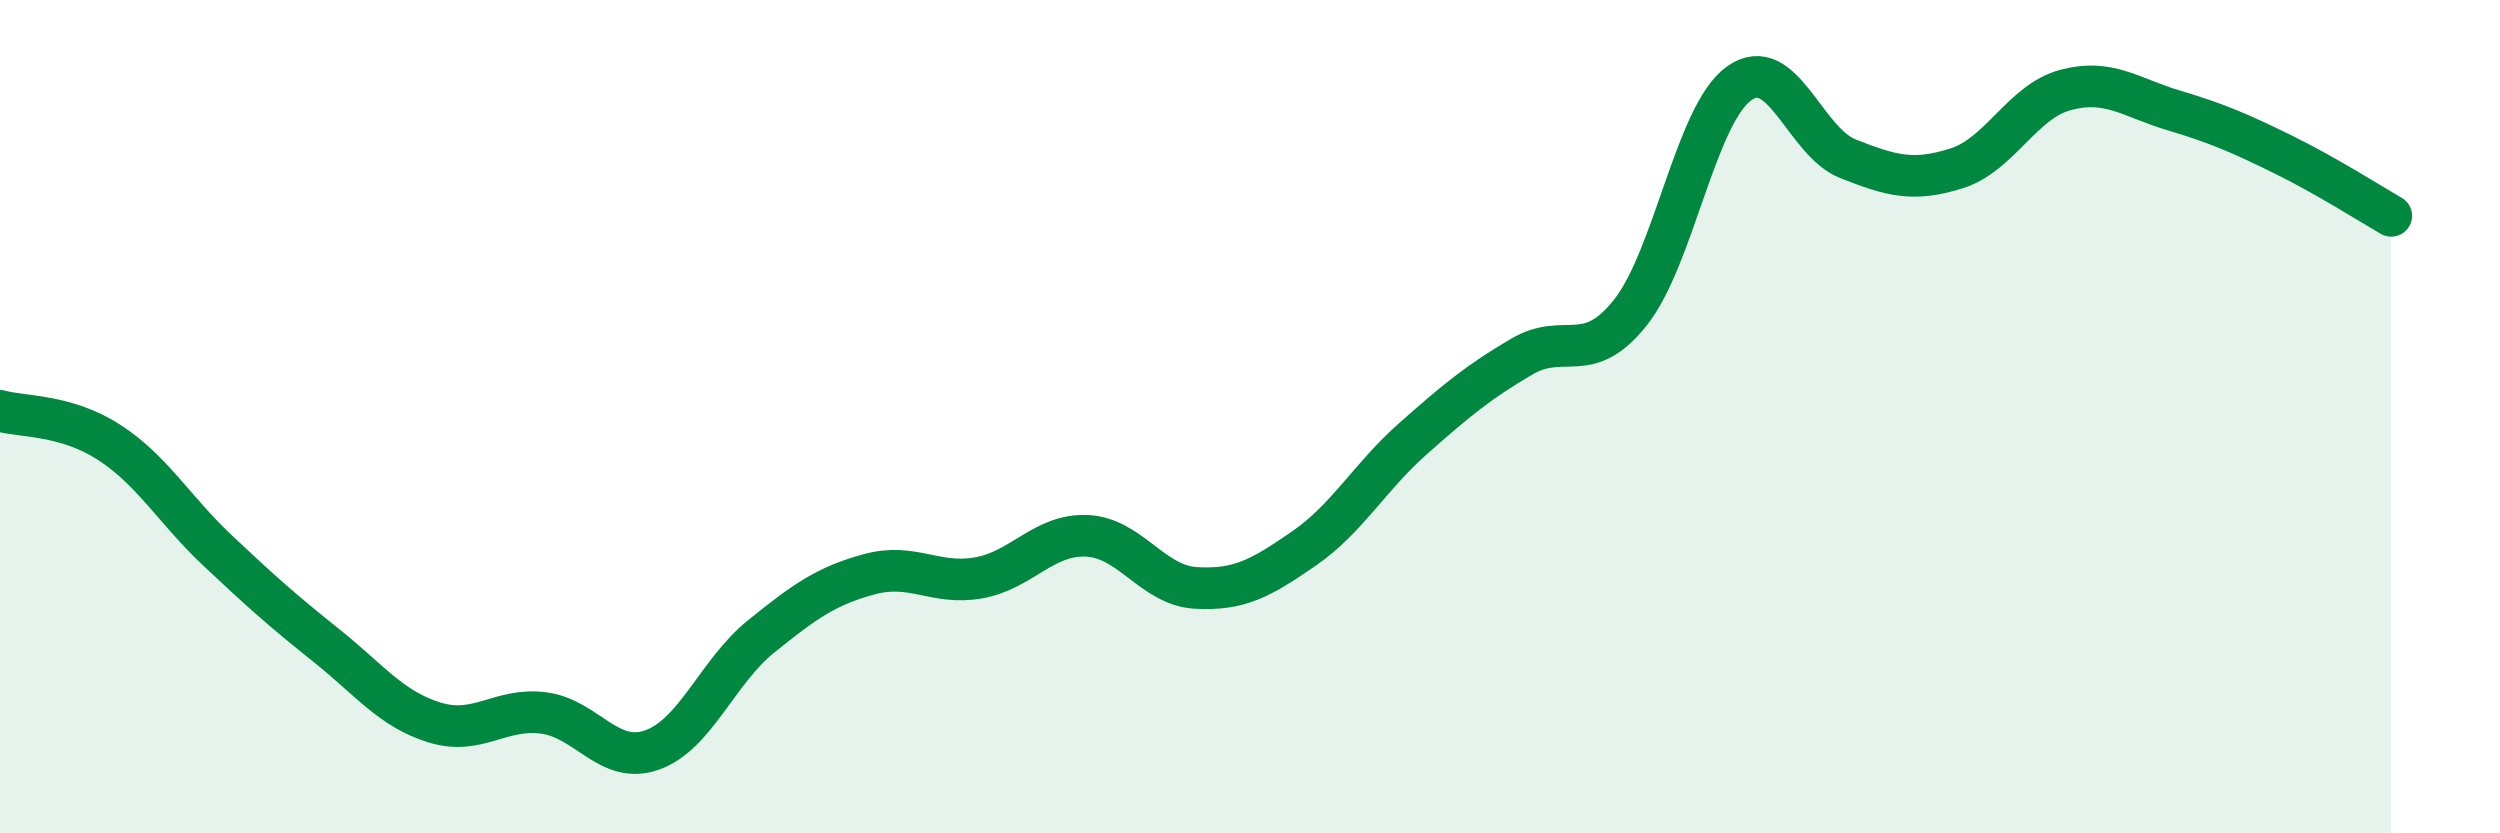 
    <svg width="60" height="20" viewBox="0 0 60 20" xmlns="http://www.w3.org/2000/svg">
      <path
        d="M 0,9.86 C 0.52,10.01 1.57,9.94 2.61,10.61 C 3.65,11.28 4.18,12.23 5.22,13.21 C 6.26,14.19 6.79,14.66 7.83,15.49 C 8.87,16.32 9.39,17.02 10.43,17.34 C 11.47,17.66 12,16.98 13.04,17.11 C 14.08,17.24 14.61,18.37 15.65,18 C 16.69,17.63 17.22,16.12 18.26,15.28 C 19.3,14.44 19.83,14.06 20.87,13.78 C 21.91,13.5 22.44,14.05 23.48,13.87 C 24.52,13.69 25.05,12.81 26.09,12.86 C 27.13,12.91 27.66,14.05 28.7,14.11 C 29.74,14.17 30.26,13.88 31.3,13.16 C 32.34,12.44 32.87,11.45 33.91,10.53 C 34.95,9.61 35.48,9.17 36.52,8.56 C 37.56,7.95 38.09,8.81 39.13,7.5 C 40.17,6.19 40.7,2.74 41.74,2 C 42.78,1.26 43.31,3.4 44.35,3.81 C 45.39,4.22 45.92,4.37 46.96,4.04 C 48,3.71 48.53,2.44 49.57,2.16 C 50.61,1.88 51.13,2.34 52.17,2.65 C 53.21,2.96 53.74,3.19 54.78,3.7 C 55.82,4.21 56.87,4.88 57.39,5.18L57.39 20L0 20Z"
        fill="#008740"
        opacity="0.1"
        stroke-linecap="round"
        stroke-linejoin="round"
      />
      <path
        d="M 0,9.86 C 0.52,10.01 1.57,9.94 2.61,10.61 C 3.65,11.28 4.18,12.23 5.22,13.21 C 6.26,14.19 6.79,14.66 7.83,15.49 C 8.87,16.32 9.39,17.02 10.43,17.34 C 11.47,17.66 12,16.98 13.04,17.11 C 14.08,17.24 14.61,18.37 15.65,18 C 16.69,17.63 17.22,16.12 18.26,15.28 C 19.3,14.44 19.83,14.06 20.87,13.78 C 21.91,13.5 22.44,14.05 23.48,13.87 C 24.52,13.69 25.05,12.81 26.09,12.86 C 27.13,12.91 27.66,14.05 28.7,14.11 C 29.74,14.17 30.26,13.88 31.3,13.16 C 32.34,12.44 32.87,11.45 33.91,10.53 C 34.95,9.61 35.48,9.17 36.52,8.56 C 37.56,7.95 38.09,8.81 39.13,7.5 C 40.17,6.19 40.7,2.74 41.74,2 C 42.78,1.26 43.31,3.4 44.35,3.81 C 45.39,4.22 45.92,4.37 46.96,4.04 C 48,3.71 48.53,2.44 49.57,2.16 C 50.61,1.88 51.13,2.34 52.17,2.65 C 53.21,2.96 53.74,3.19 54.78,3.7 C 55.82,4.21 56.87,4.88 57.39,5.18"
        stroke="#008740"
        stroke-width="1"
        fill="none"
        stroke-linecap="round"
        stroke-linejoin="round"
      />
    </svg>
  